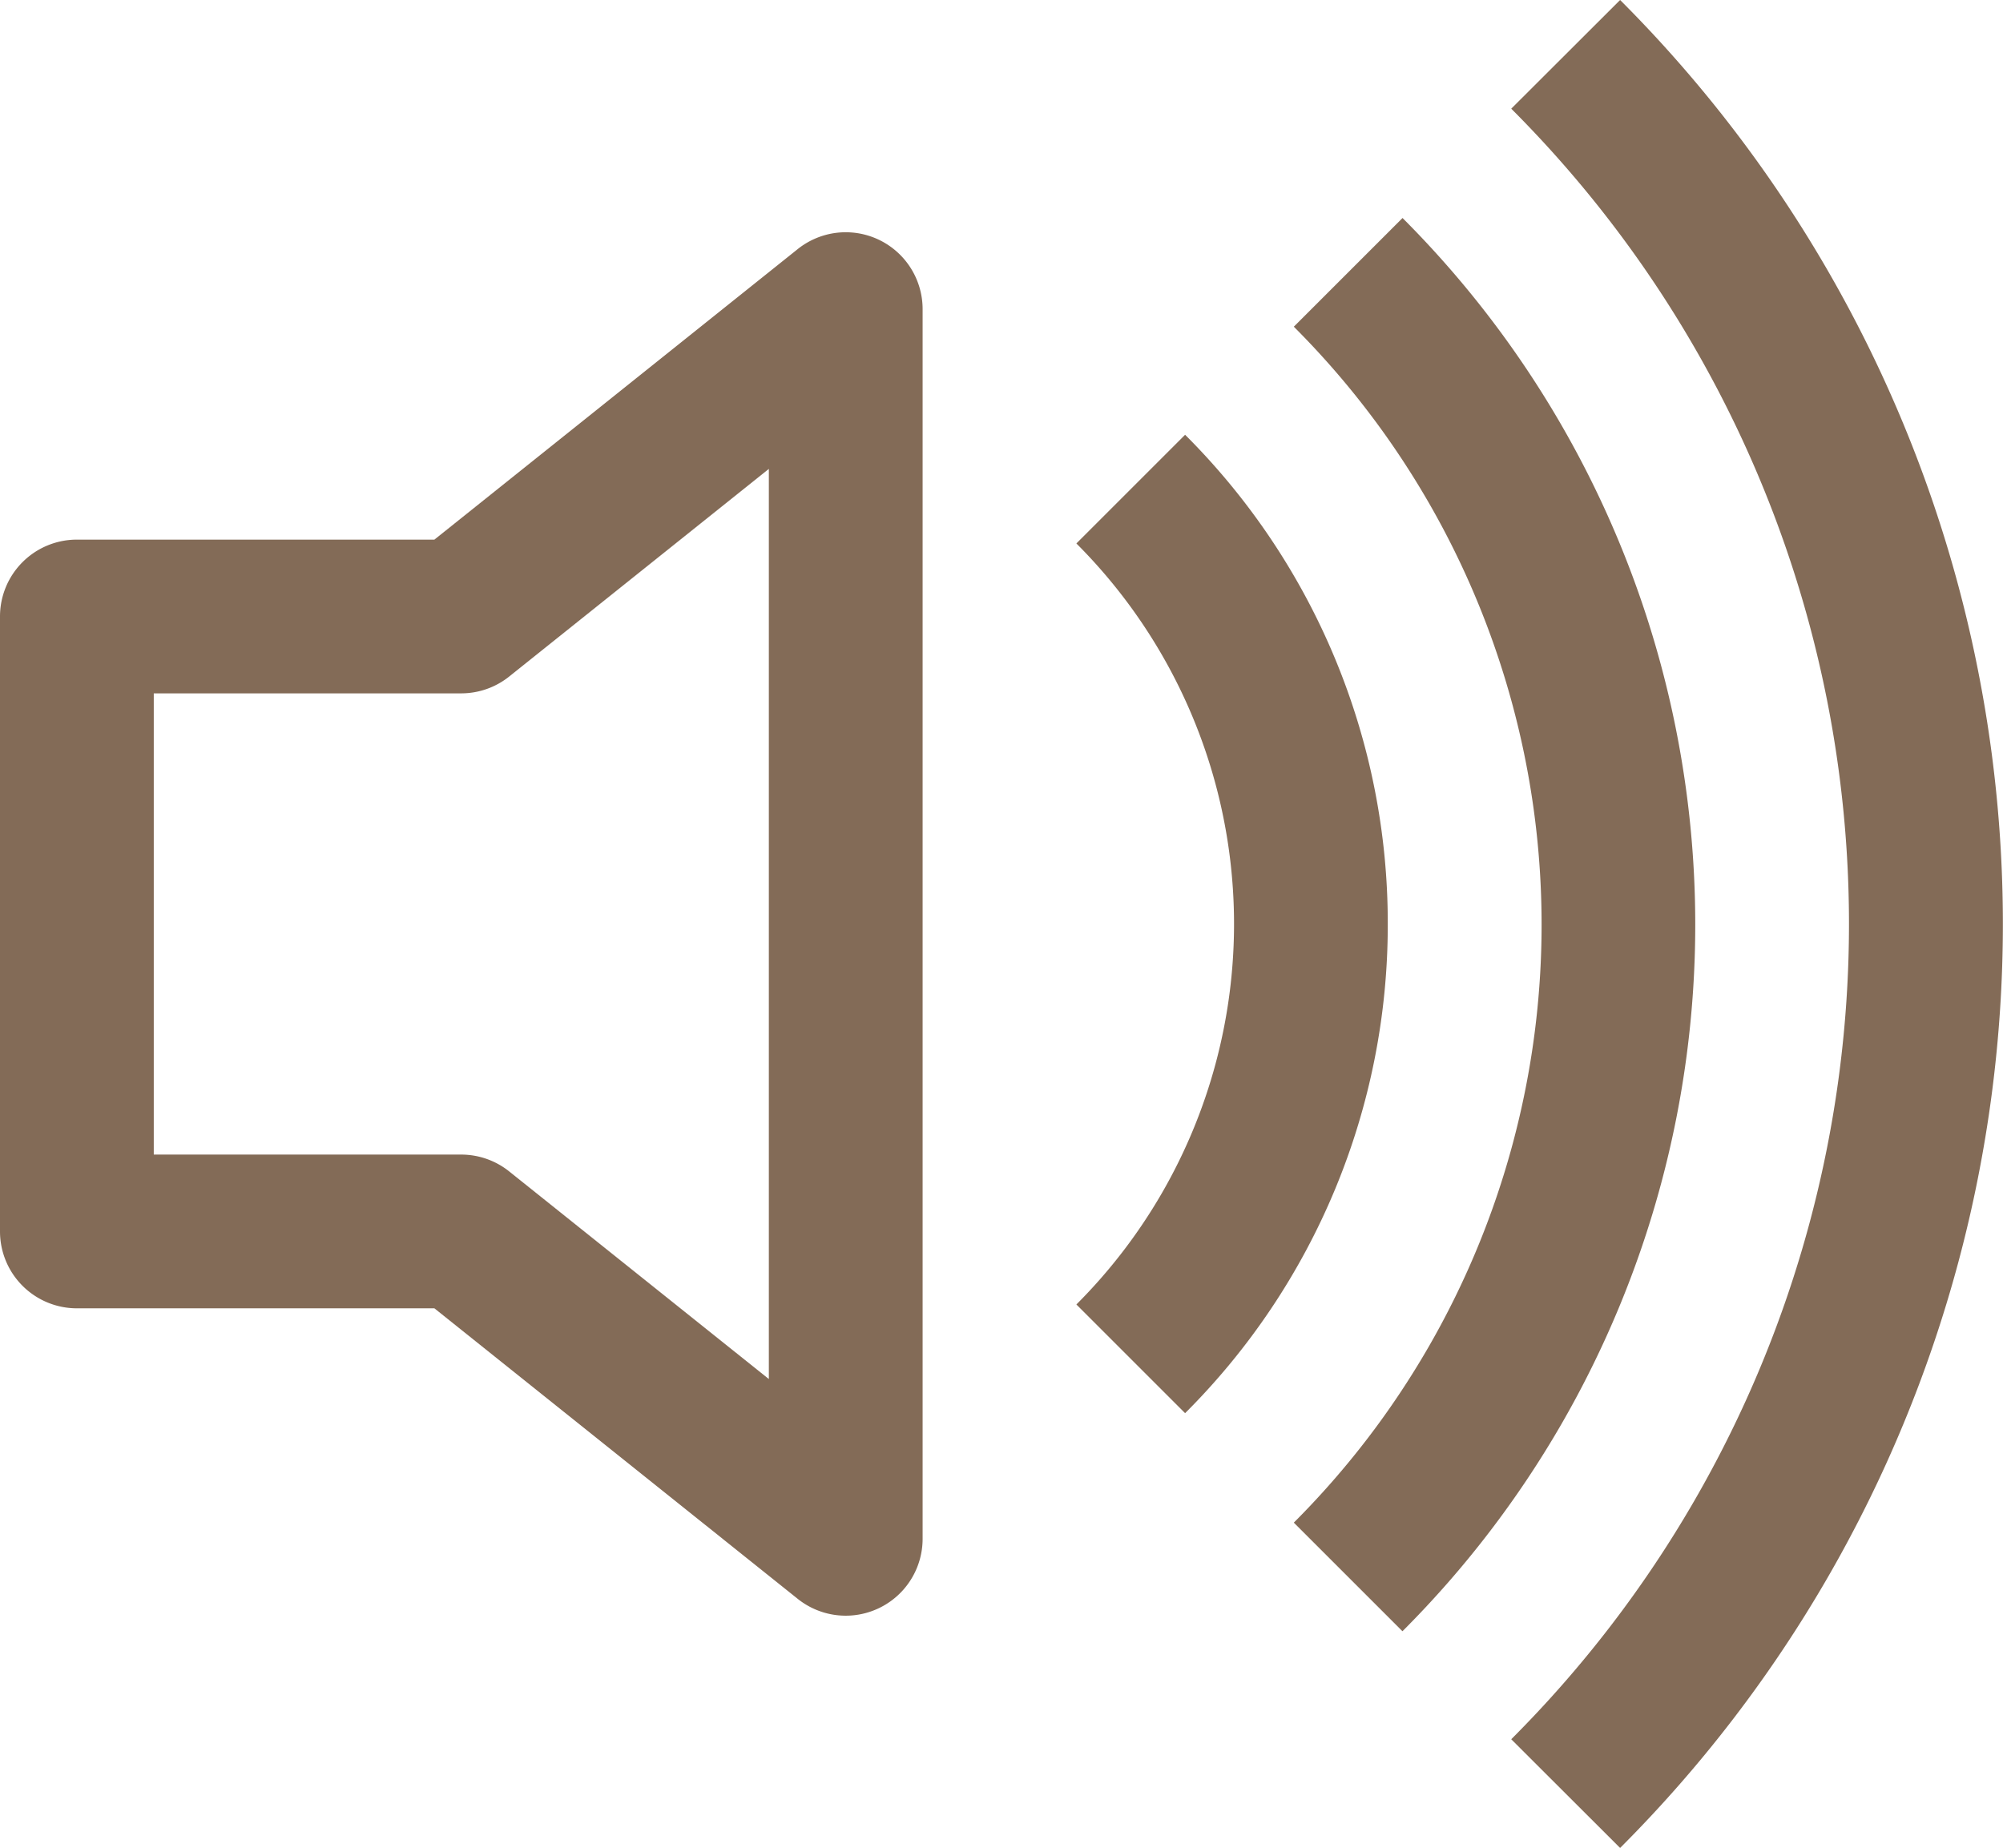 <svg xmlns="http://www.w3.org/2000/svg" class="tw-w-full tw-h-full" fill="#836B57" viewBox="0 0 13.026 12.02">
  <g transform="translate(-1 -1.99)">
    <path d="M11.536,14.01a8.5,8.5,0,0,0,0-12.02l-.708.707a7.5,7.5,0,0,1,0,10.606l.708.707Z"/>
    <path d="M10.121,12.6a6.5,6.5,0,0,0,0-9.192l-.707.707a5.5,5.5,0,0,1,0,7.779l.706.706Z"/>
    <path d="M10.025,8a4.486,4.486,0,0,1-1.318,3.182L8,10.475a3.5,3.5,0,0,0,0-4.95l.707-.707A4.486,4.486,0,0,1,10.025,8ZM7,4a.5.5,0,0,0-.812-.39L3.825,5.5H1.5A.5.5,0,0,0,1,6v4a.5.5,0,0,0,.5.5H3.825l2.363,1.89A.5.5,0,0,0,7,12ZM4.312,6.39,6,5.04v5.92L4.312,9.61A.5.5,0,0,0,4,9.5H2v-3H4A.5.5,0,0,0,4.312,6.39Z"/>
  </g>
</svg>
